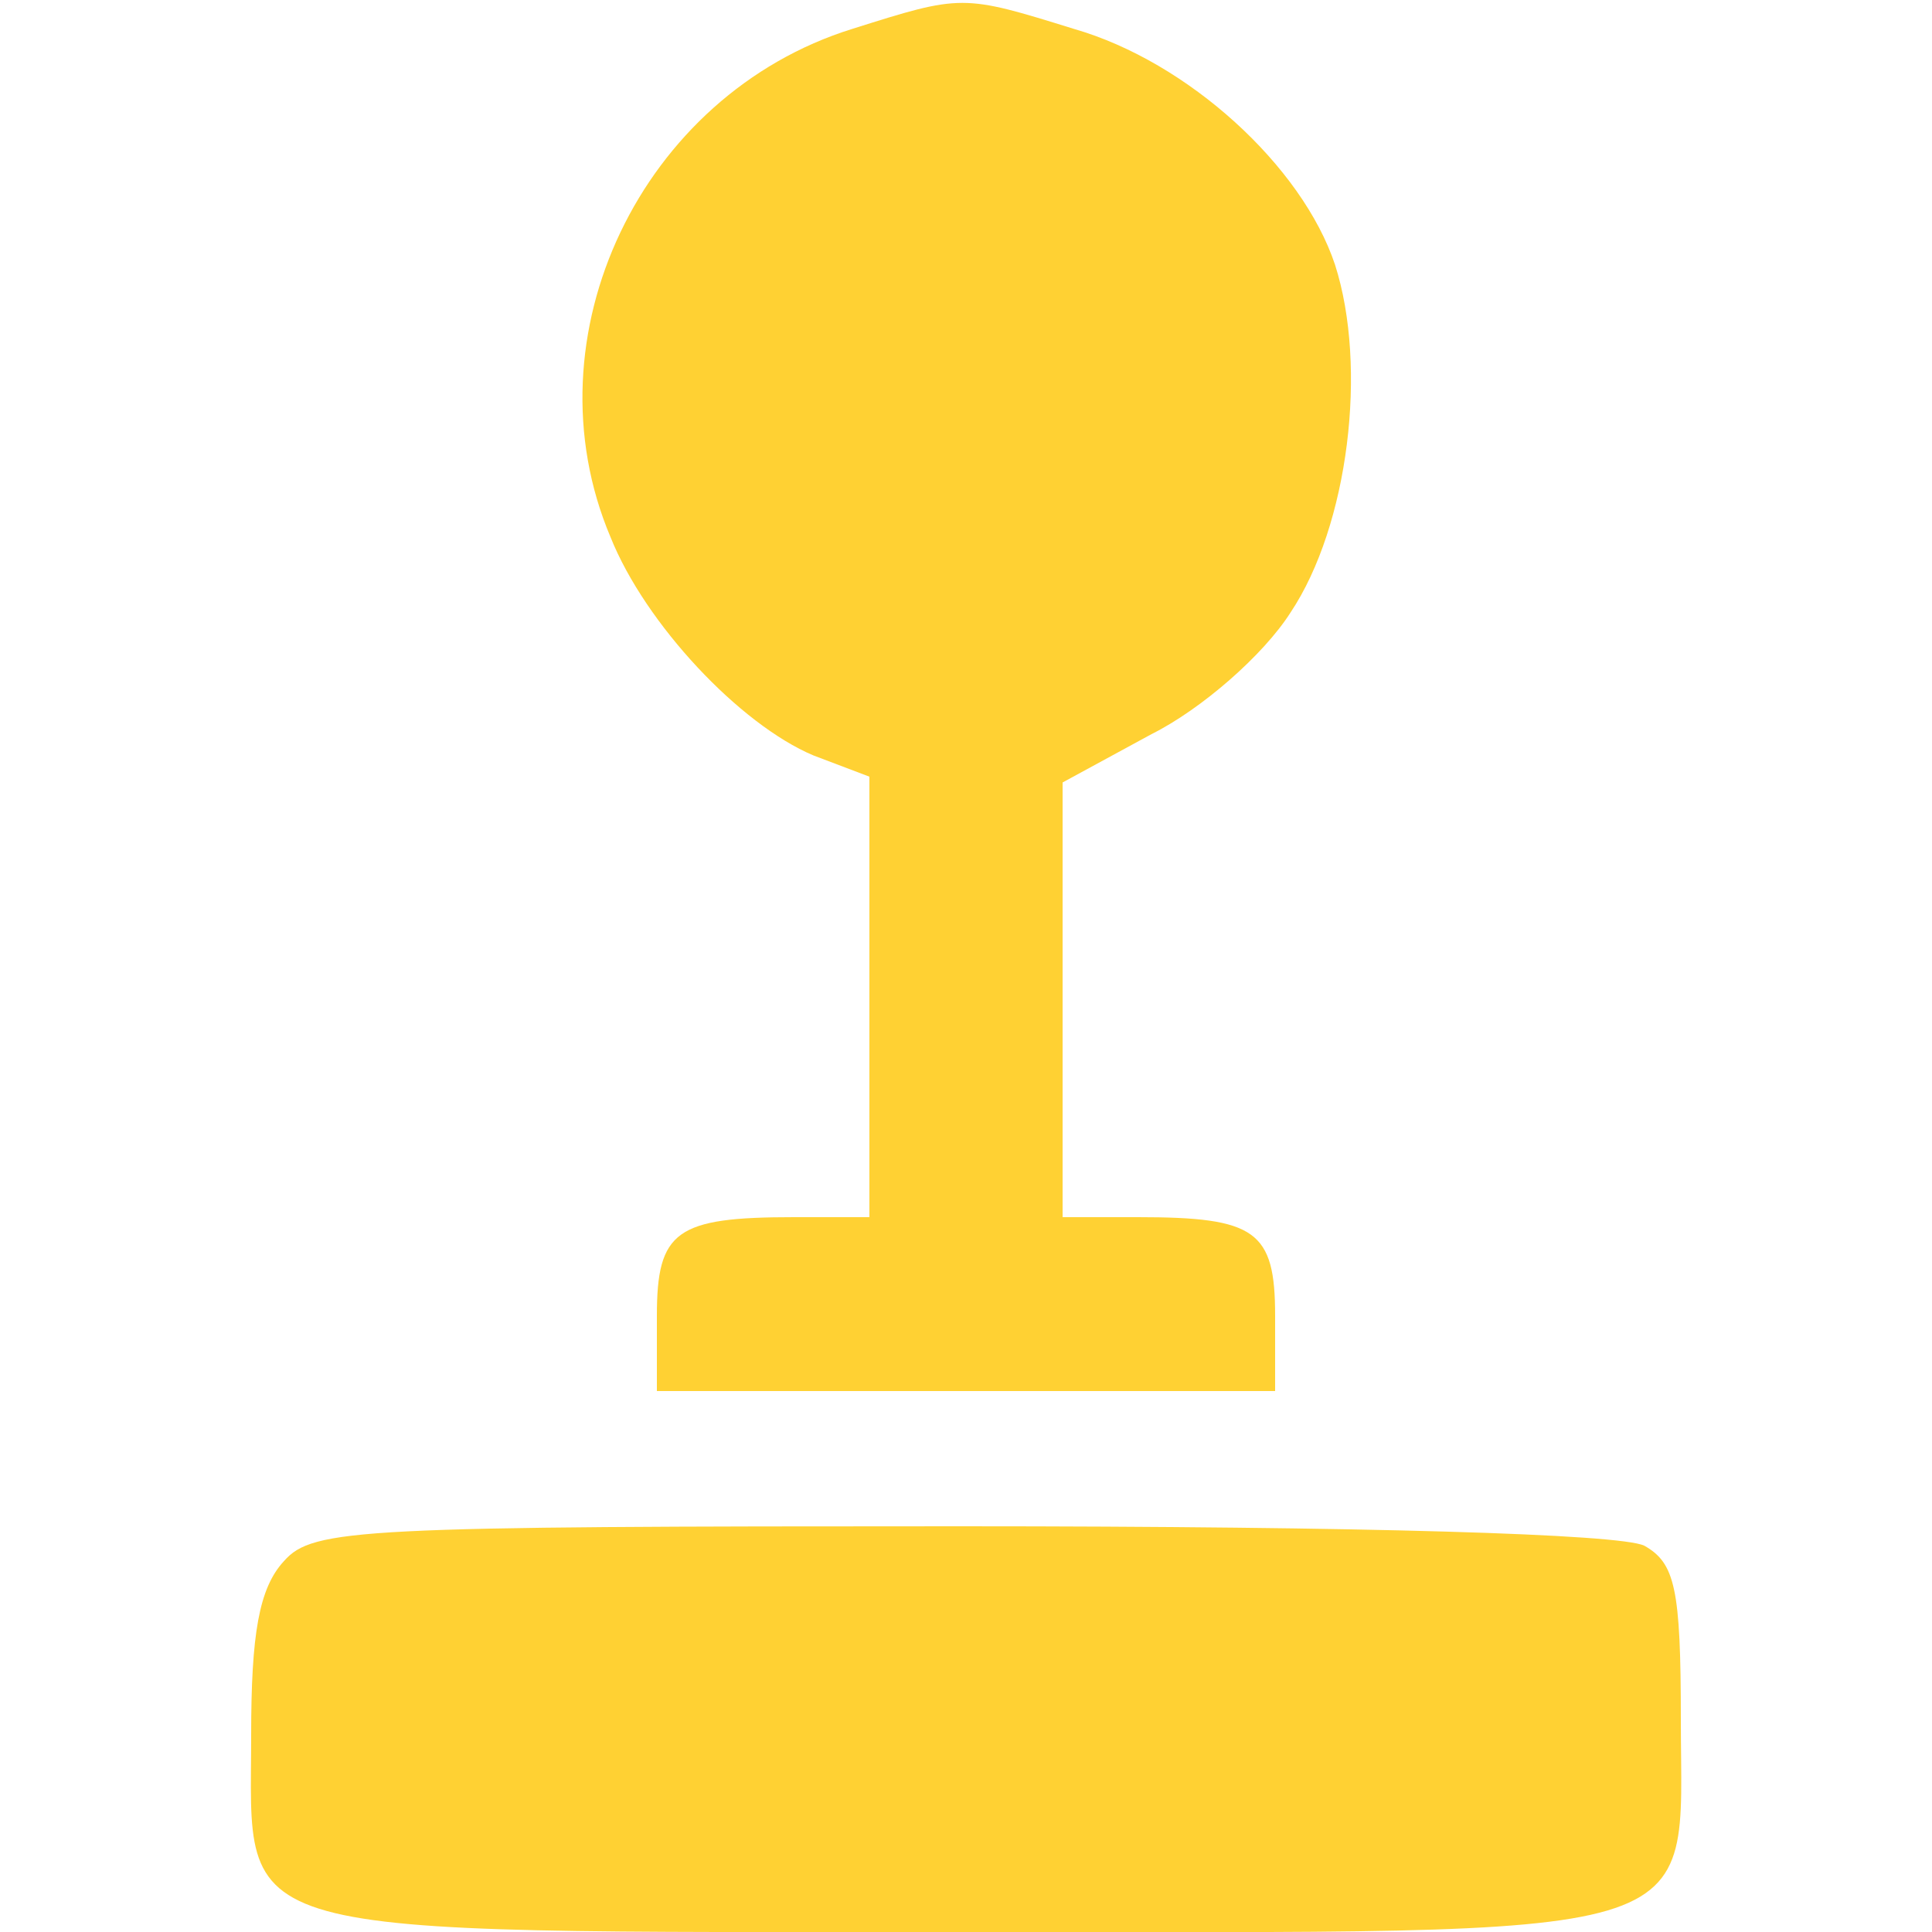 <?xml version="1.0" standalone="no"?>
<!DOCTYPE svg PUBLIC "-//W3C//DTD SVG 20010904//EN"
 "http://www.w3.org/TR/2001/REC-SVG-20010904/DTD/svg10.dtd">
<svg version="1.0" xmlns="http://www.w3.org/2000/svg"
 width="100pt" height="100pt" viewBox="0 0 100 100"
 preserveAspectRatio="xMidYMid meet">

<g transform="translate(0,100) scale(0.1,-0.1)"
fill="#ffd133" stroke="none">
<path d="M441 985 c-109 -34 -169 -159 -125 -263 18 -45 67 -97 105 -113 l29
-11 0 -114 0 -114 -39 0 c-61 0 -71 -7 -71 -51 l0 -39 160 0 160 0 0 39 c0 44
-10 51 -71 51 l-39 0 0 113 0 112 46 25 c26 13 58 41 72 63 30 45 40 127 23
180 -17 51 -76 105 -135 122 -58 18 -58 18 -115 0z"/>
<path d="M147 192 c-13 -14 -17 -38 -17 -90 0 -107 -19 -102 370 -102 392 0
370 -7 370 110 0 68 -3 81 -19 90 -13 6 -143 10 -354 10 -311 0 -335 -1 -350
-18z"/>
</g>
</svg>

